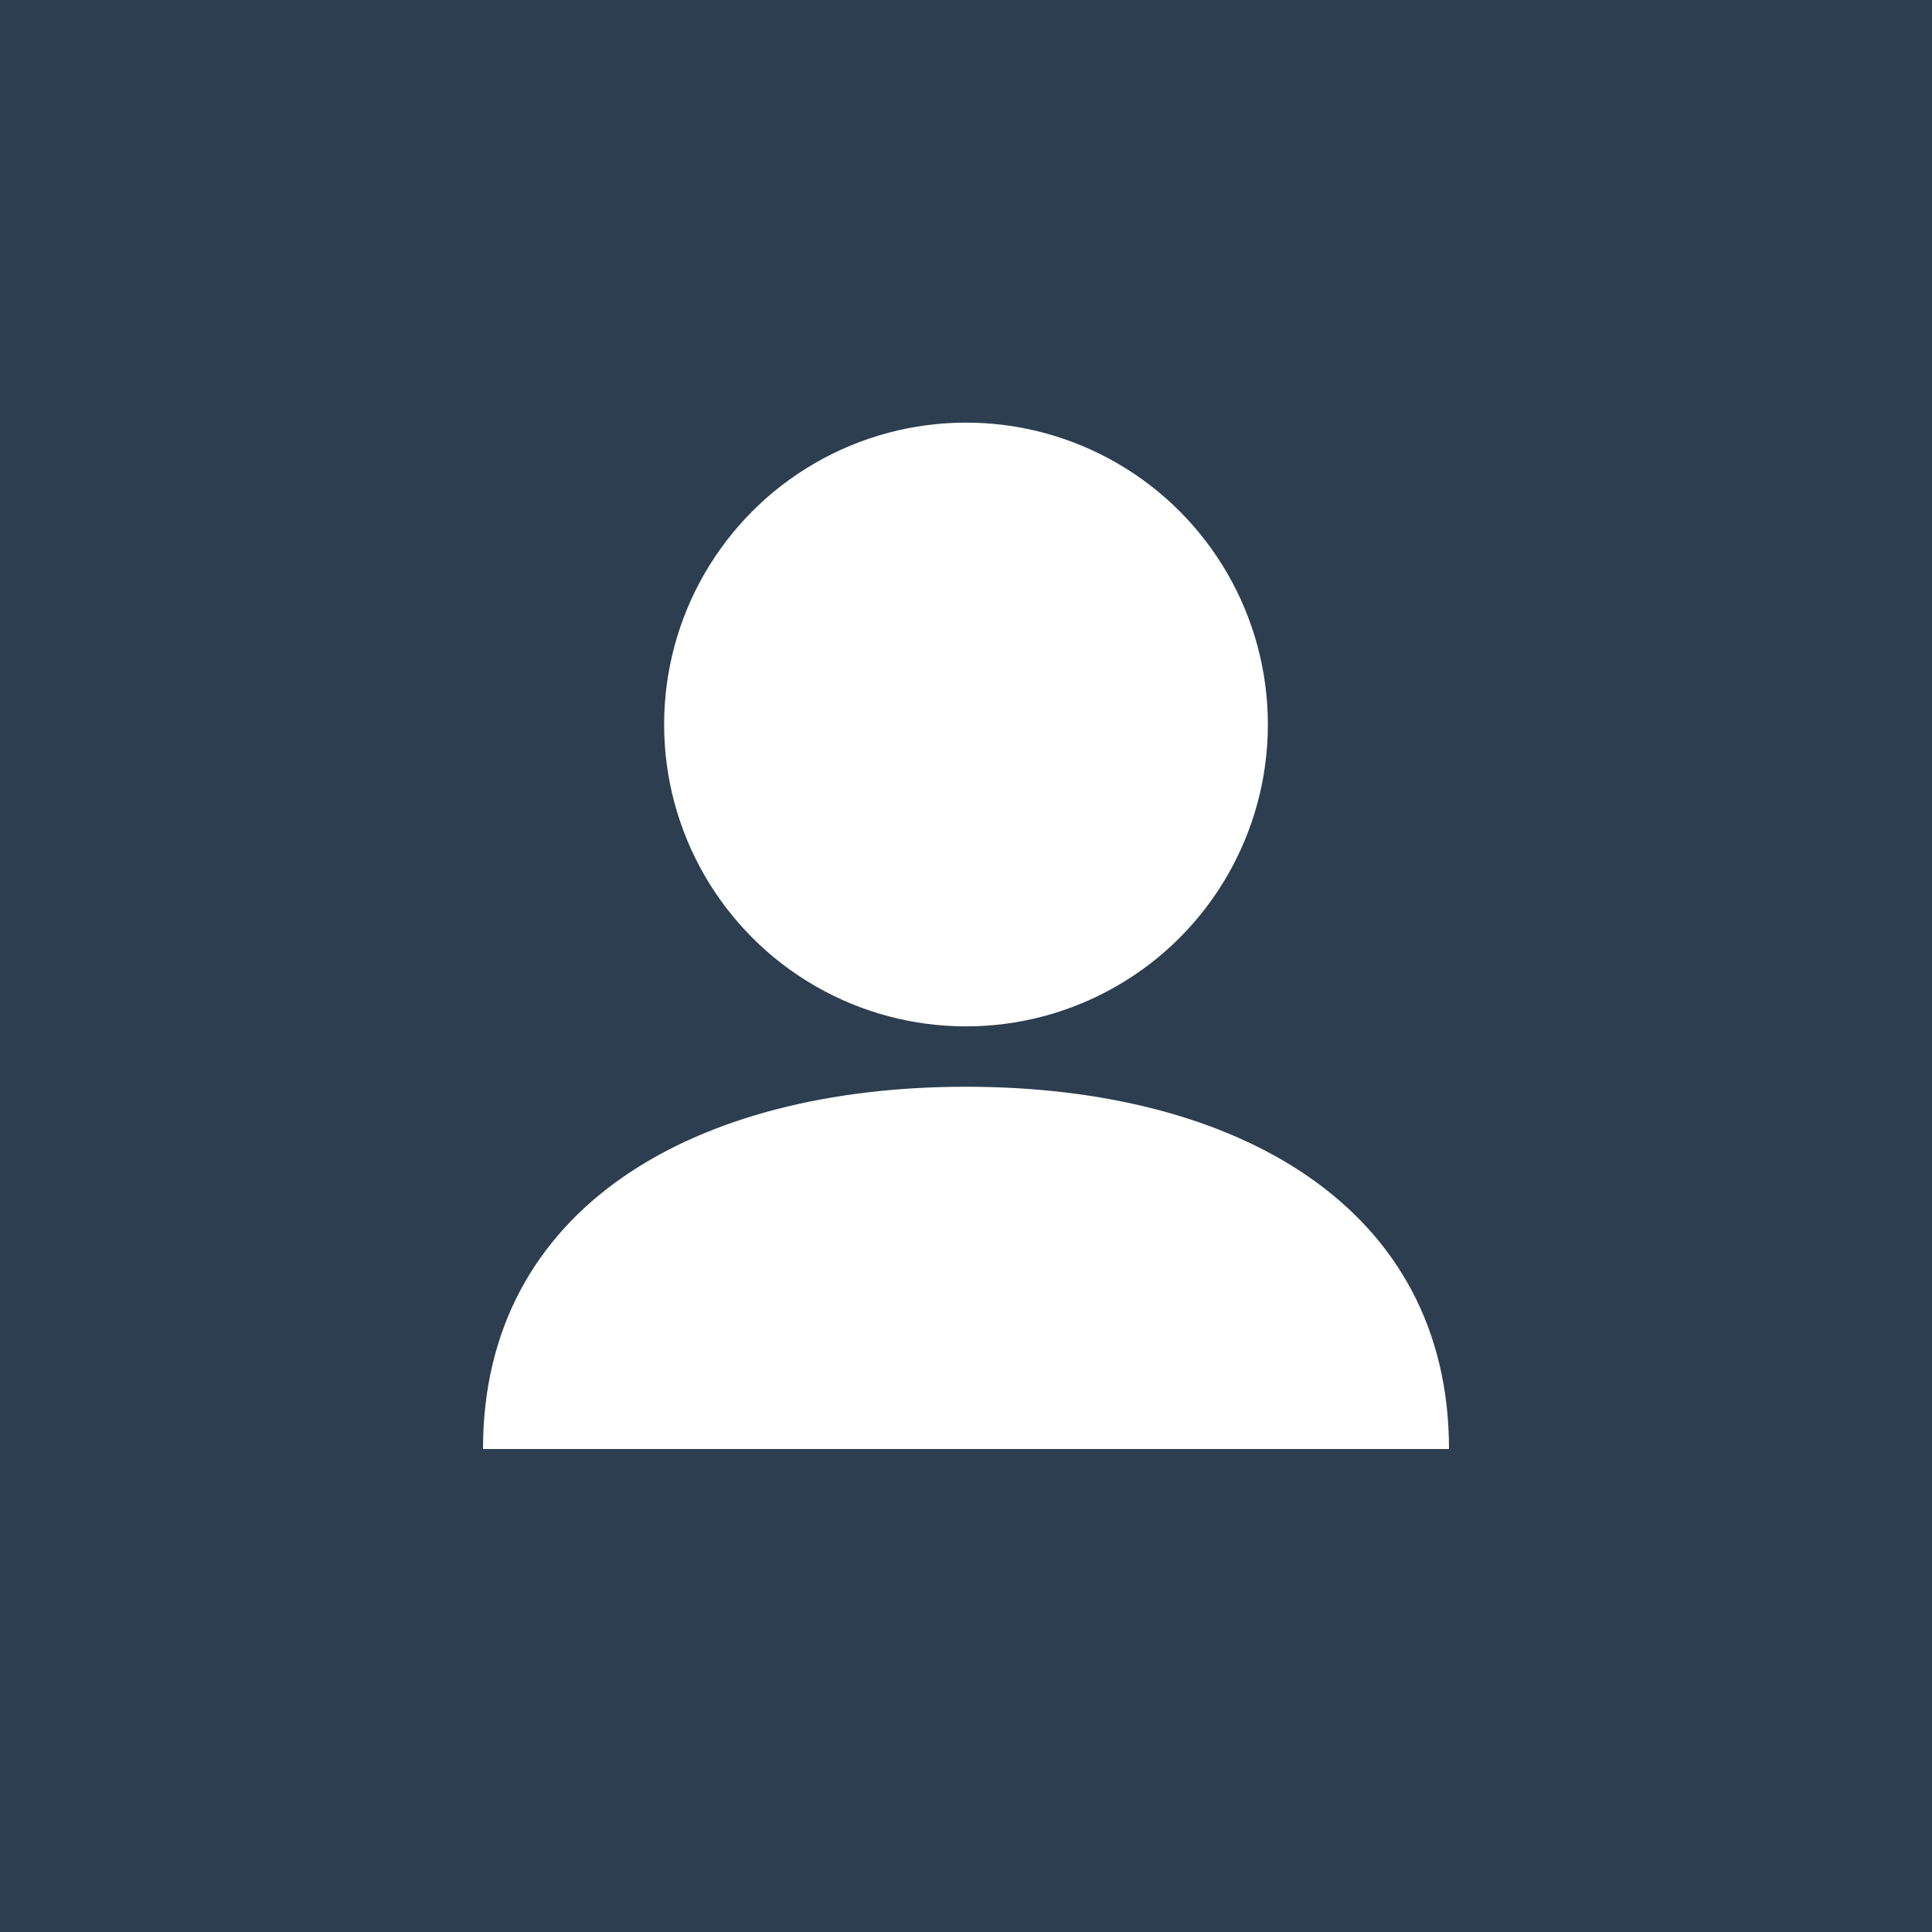 <svg width="64" height="64" xmlns="http://www.w3.org/2000/svg">
  <rect width="64" height="64" fill="#2c3e50"/>
  <circle cx="32" cy="24" r="10" fill="white"/>
  <path d="M16 48 C16 40, 23 36, 32 36 C41 36, 48 40, 48 48" fill="white"/>
</svg> 